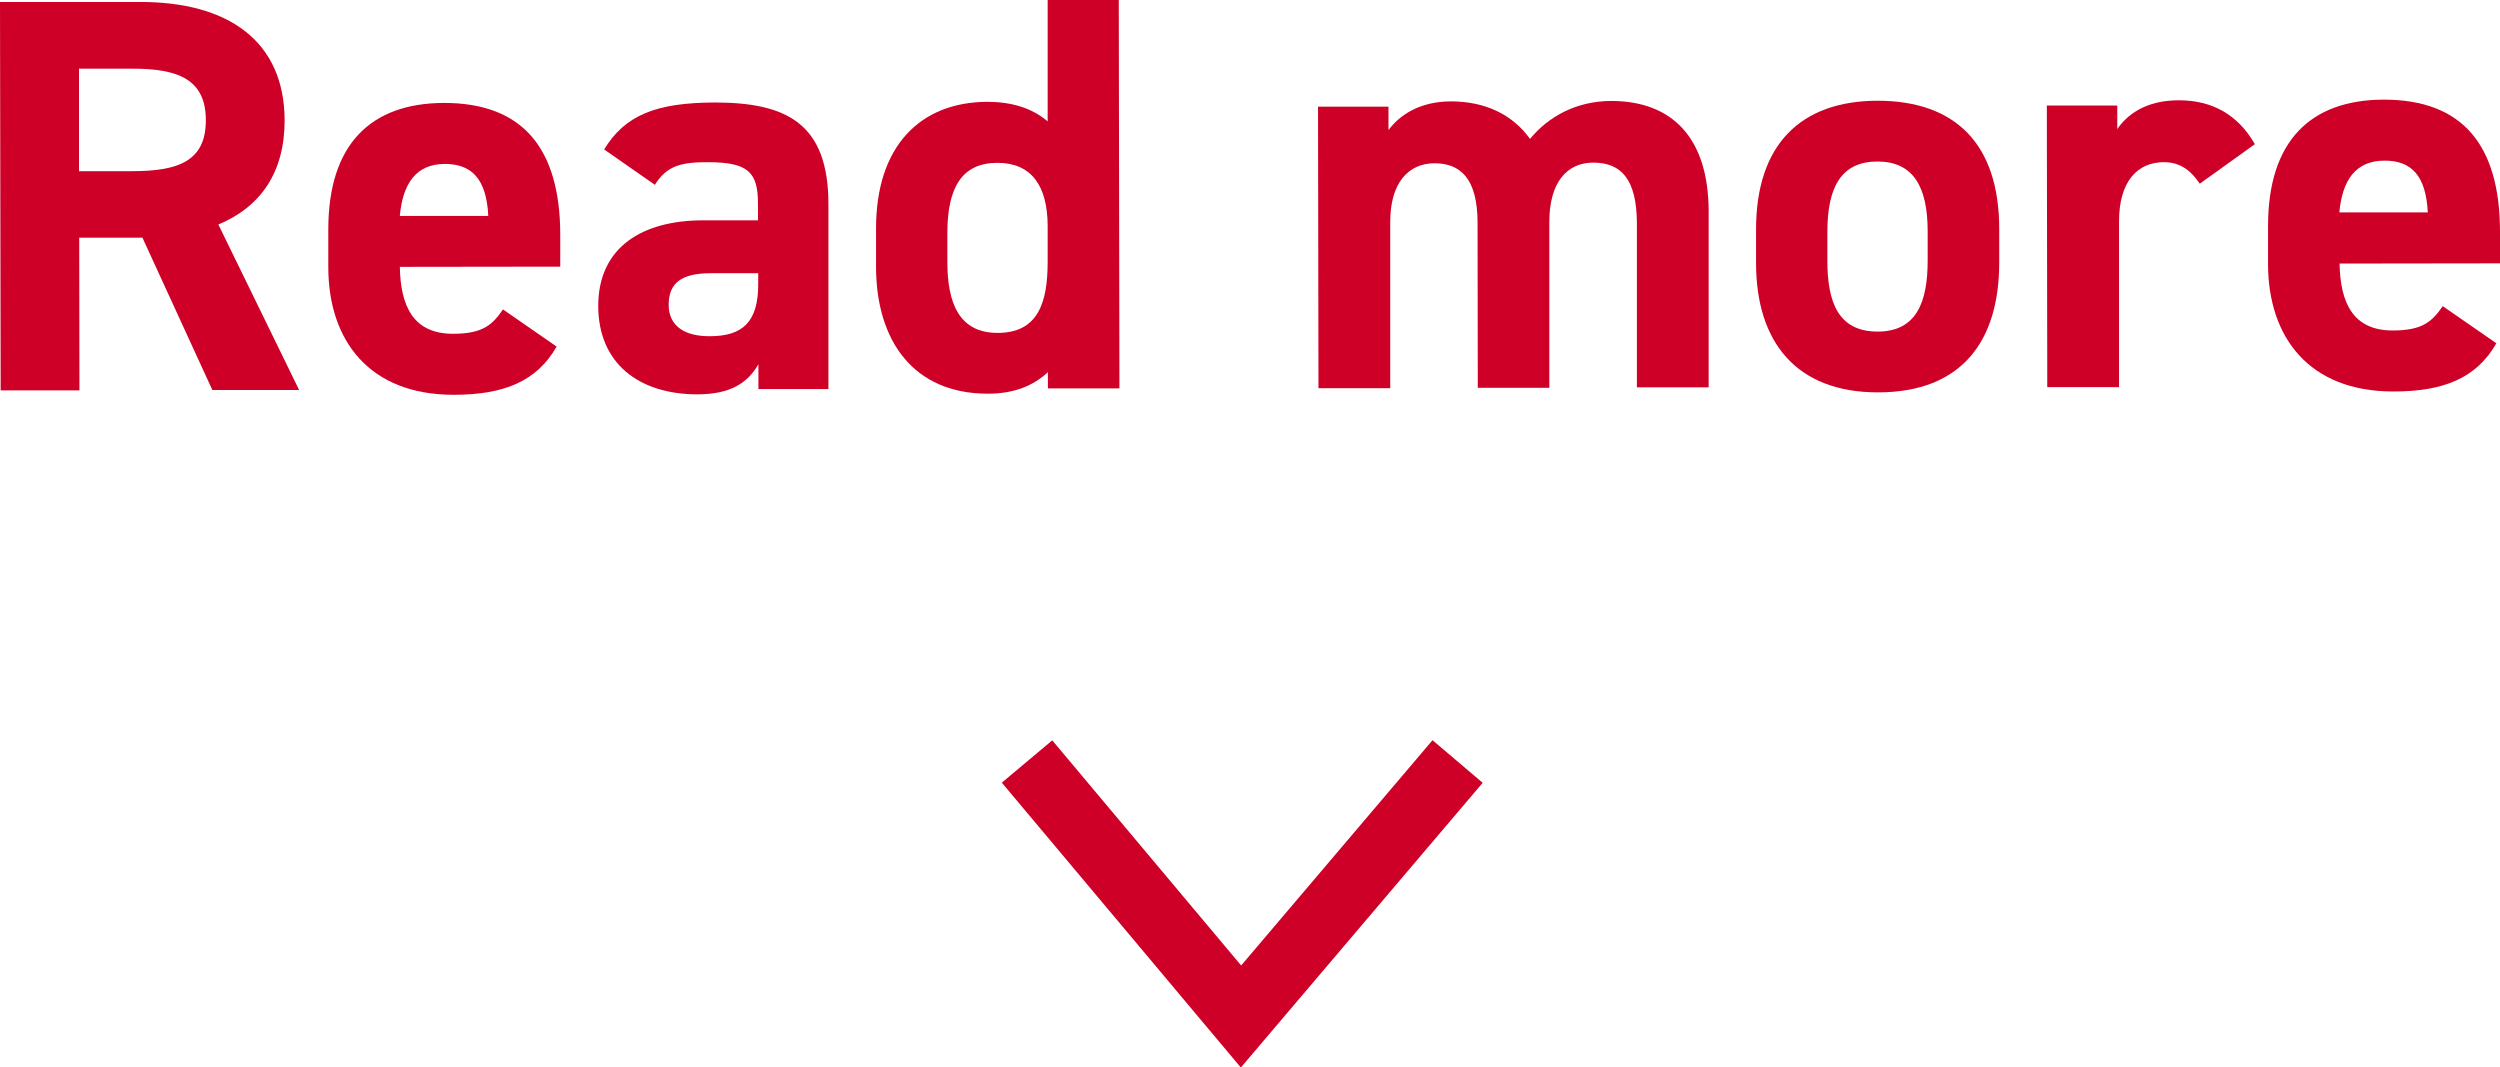 <?xml version="1.0" encoding="UTF-8"?>
<svg id="_レイヤー_1" data-name="レイヤー 1" xmlns="http://www.w3.org/2000/svg" viewBox="0 0 113.92 48.64">
  <defs>
    <style>
      .cls-1 {
        fill: #cf0027;
      }

      .cls-2 {
        fill: none;
        stroke: #cf0027;
        stroke-miterlimit: 10;
        stroke-width: 3px;
      }
    </style>
  </defs>
  <g>
    <path class="cls-1" d="M9.68,17.78l-3.19-6.95h-2.88s.01,6.96.01,6.96H.03S0,.09,0,.09h6.34c4.08-.02,6.62,1.8,6.63,5.39,0,2.39-1.1,3.95-3.02,4.75l3.68,7.54h-3.95ZM6.02,7.8c2.13,0,3.36-.47,3.36-2.32,0-1.85-1.24-2.36-3.37-2.35h-2.41s0,4.67,0,4.67h2.41Z"/>
    <path class="cls-1" d="M25.36,15.8c-.9,1.57-2.38,2.19-4.69,2.19-3.85,0-5.7-2.48-5.71-5.79v-1.75c0-3.88,1.94-5.75,5.27-5.76,3.62,0,5.29,2.1,5.3,6v1.46s-7.31.01-7.31.01c.03,1.77.6,3.05,2.42,3.05,1.36,0,1.8-.41,2.28-1.11l2.44,1.69ZM18.22,9.84h4.03c-.08-1.68-.75-2.37-1.98-2.37-1.31,0-1.92.9-2.05,2.37Z"/>
    <path class="cls-1" d="M32,10.04h2.54s0-.75,0-.75c0-1.44-.44-1.9-2.29-1.9-1.26,0-1.87.18-2.41,1.03l-2.31-1.61c.95-1.57,2.38-2.13,5.03-2.14,3.31,0,5.19.97,5.19,4.64v8.42s-3.19,0-3.19,0v-1.13c-.51.87-1.28,1.36-2.77,1.37-2.67,0-4.52-1.4-4.53-4.02,0-2.72,2.05-3.9,4.74-3.91ZM34.55,12.45h-2.16c-1.33,0-1.92.44-1.92,1.44,0,.98.75,1.44,1.88,1.43,1.49,0,2.21-.65,2.2-2.39v-.49Z"/>
    <path class="cls-1" d="M47.72,0h3.26s.03,17.7.03,17.7h-3.26s0-.74,0-.74c-.67.62-1.54.98-2.74.98-3.36,0-5.09-2.38-5.09-5.79v-1.75c0-3.75,2.02-5.75,5.07-5.76,1.1,0,2.03.28,2.75.89V0ZM47.74,11.94v-1.62c0-1.87-.75-2.9-2.29-2.9-1.62,0-2.28,1.13-2.28,3.19v1.33c0,1.85.52,3.23,2.29,3.23,1.85,0,2.28-1.39,2.28-3.24Z"/>
    <path class="cls-1" d="M70.6,17.67h-3.26s-.01-7.51-.01-7.51c0-2.05-.8-2.72-1.96-2.72-1.18,0-2.03.88-2.02,2.7v7.55s-3.27,0-3.27,0l-.02-12.83h3.21s0,1.07,0,1.07c.49-.67,1.41-1.31,2.85-1.31,1.54,0,2.8.59,3.6,1.71.82-1,2.08-1.72,3.69-1.73,2.8,0,4.44,1.69,4.45,5.02v8.03s-3.27,0-3.27,0v-7.52c-.02-1.92-.68-2.72-1.99-2.72-1.18,0-2,.88-2,2.7v7.55Z"/>
    <path class="cls-1" d="M91.1,11.97c0,3.52-1.66,5.91-5.53,5.91-3.72,0-5.55-2.3-5.55-5.89v-1.54c0-3.85,2.02-5.85,5.53-5.86,3.57,0,5.55,1.99,5.55,5.84v1.54ZM87.84,11.87v-1.33c0-2.05-.67-3.18-2.29-3.18s-2.28,1.13-2.28,3.19v1.33c0,1.85.47,3.23,2.29,3.23,1.8,0,2.28-1.39,2.28-3.24Z"/>
    <path class="cls-1" d="M100.23,8.36c-.33-.49-.8-.97-1.62-.97-1.23,0-2.05.9-2.05,2.7v7.55s-3.27,0-3.27,0l-.02-12.83h3.21s0,1.07,0,1.07c.44-.64,1.28-1.31,2.8-1.31,1.54,0,2.7.66,3.47,2l-2.51,1.8Z"/>
    <path class="cls-1" d="M113.75,15.65c-.9,1.57-2.38,2.19-4.69,2.19-3.85,0-5.7-2.48-5.71-5.79v-1.75c0-3.88,1.94-5.75,5.27-5.76,3.62,0,5.29,2.1,5.3,6v1.46s-7.31.01-7.31.01c.03,1.77.6,3.05,2.42,3.05,1.36,0,1.8-.41,2.28-1.11l2.44,1.69ZM106.6,9.68h4.03c-.08-1.67-.75-2.37-1.98-2.36-1.31,0-1.92.9-2.05,2.36Z"/>
  </g>
  <polyline class="cls-2" points="46.8 34.7 56.55 46.32 66.42 34.7"/>
</svg>
